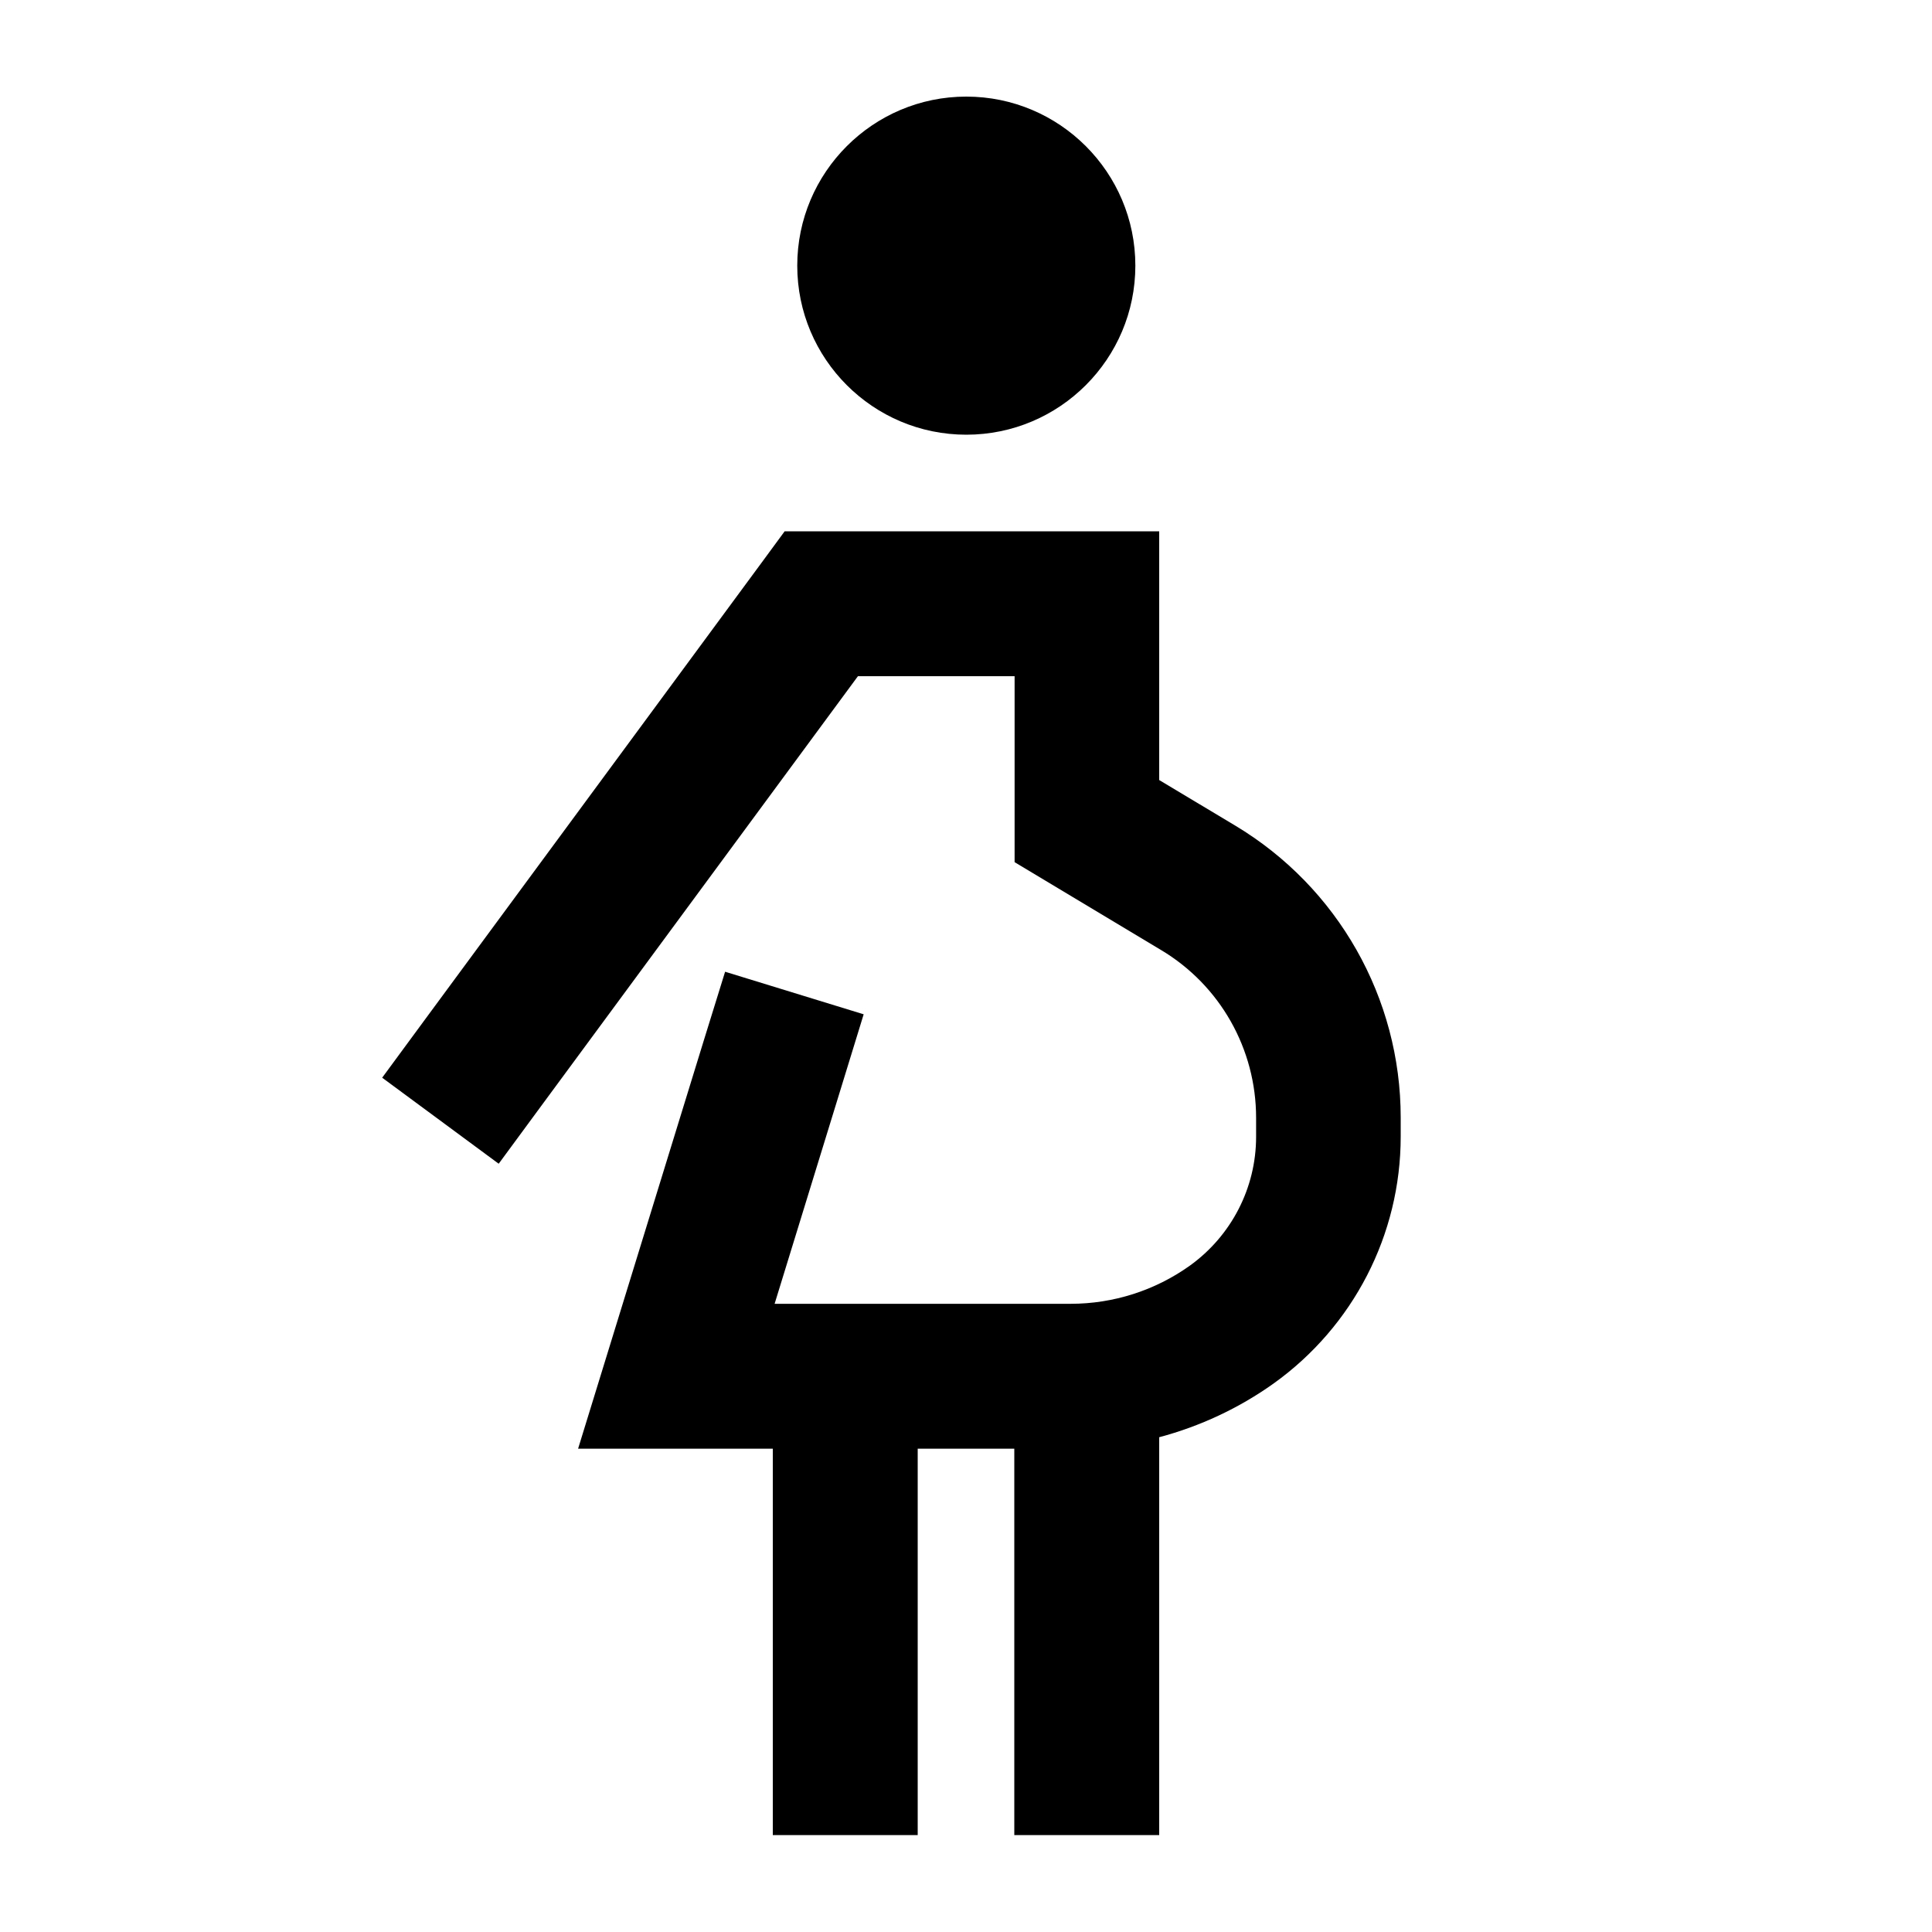 <svg xmlns="http://www.w3.org/2000/svg" viewBox="0 0 640 640"><!--! Font Awesome Pro 7.1.0 by @fontawesome - https://fontawesome.com License - https://fontawesome.com/license (Commercial License) Copyright 2025 Fonticons, Inc. --><path fill="currentColor" d="M320.1 32C351 32 376.1 57.1 376.1 88C376.1 118.9 351 144 320.1 144C289.2 144 264.1 118.9 264.1 88C264.1 57.1 289.2 32 320.1 32zM259.9 176L384 176L384 258.4L409.2 273.5C443.2 293.9 464 330.6 464 370.2L464 376.5C464 409 448.3 439.4 421.9 458.3C410.4 466.5 397.5 472.5 384 476.1L384 607.9L336 607.9L336 479.9L304 479.9L304 607.9L256 607.9L256 479.9L191.5 479.9C194.1 471.4 208 426.3 233.1 344.8L240.2 321.9L286.1 336C284 343 274.1 374.9 256.6 431.9L354.7 431.9C368.8 431.9 382.6 427.5 394.1 419.3C407.9 409.4 416.1 393.5 416.1 376.6L416.1 370.3C416.1 347.5 404.2 326.4 384.6 314.7C355.8 297.4 339.6 287.7 336.1 285.6L336.1 224L284.2 224L179.4 366.2L165.2 385.5L126.6 357L140.8 337.7L252.8 185.7L260 175.9z"/></svg>